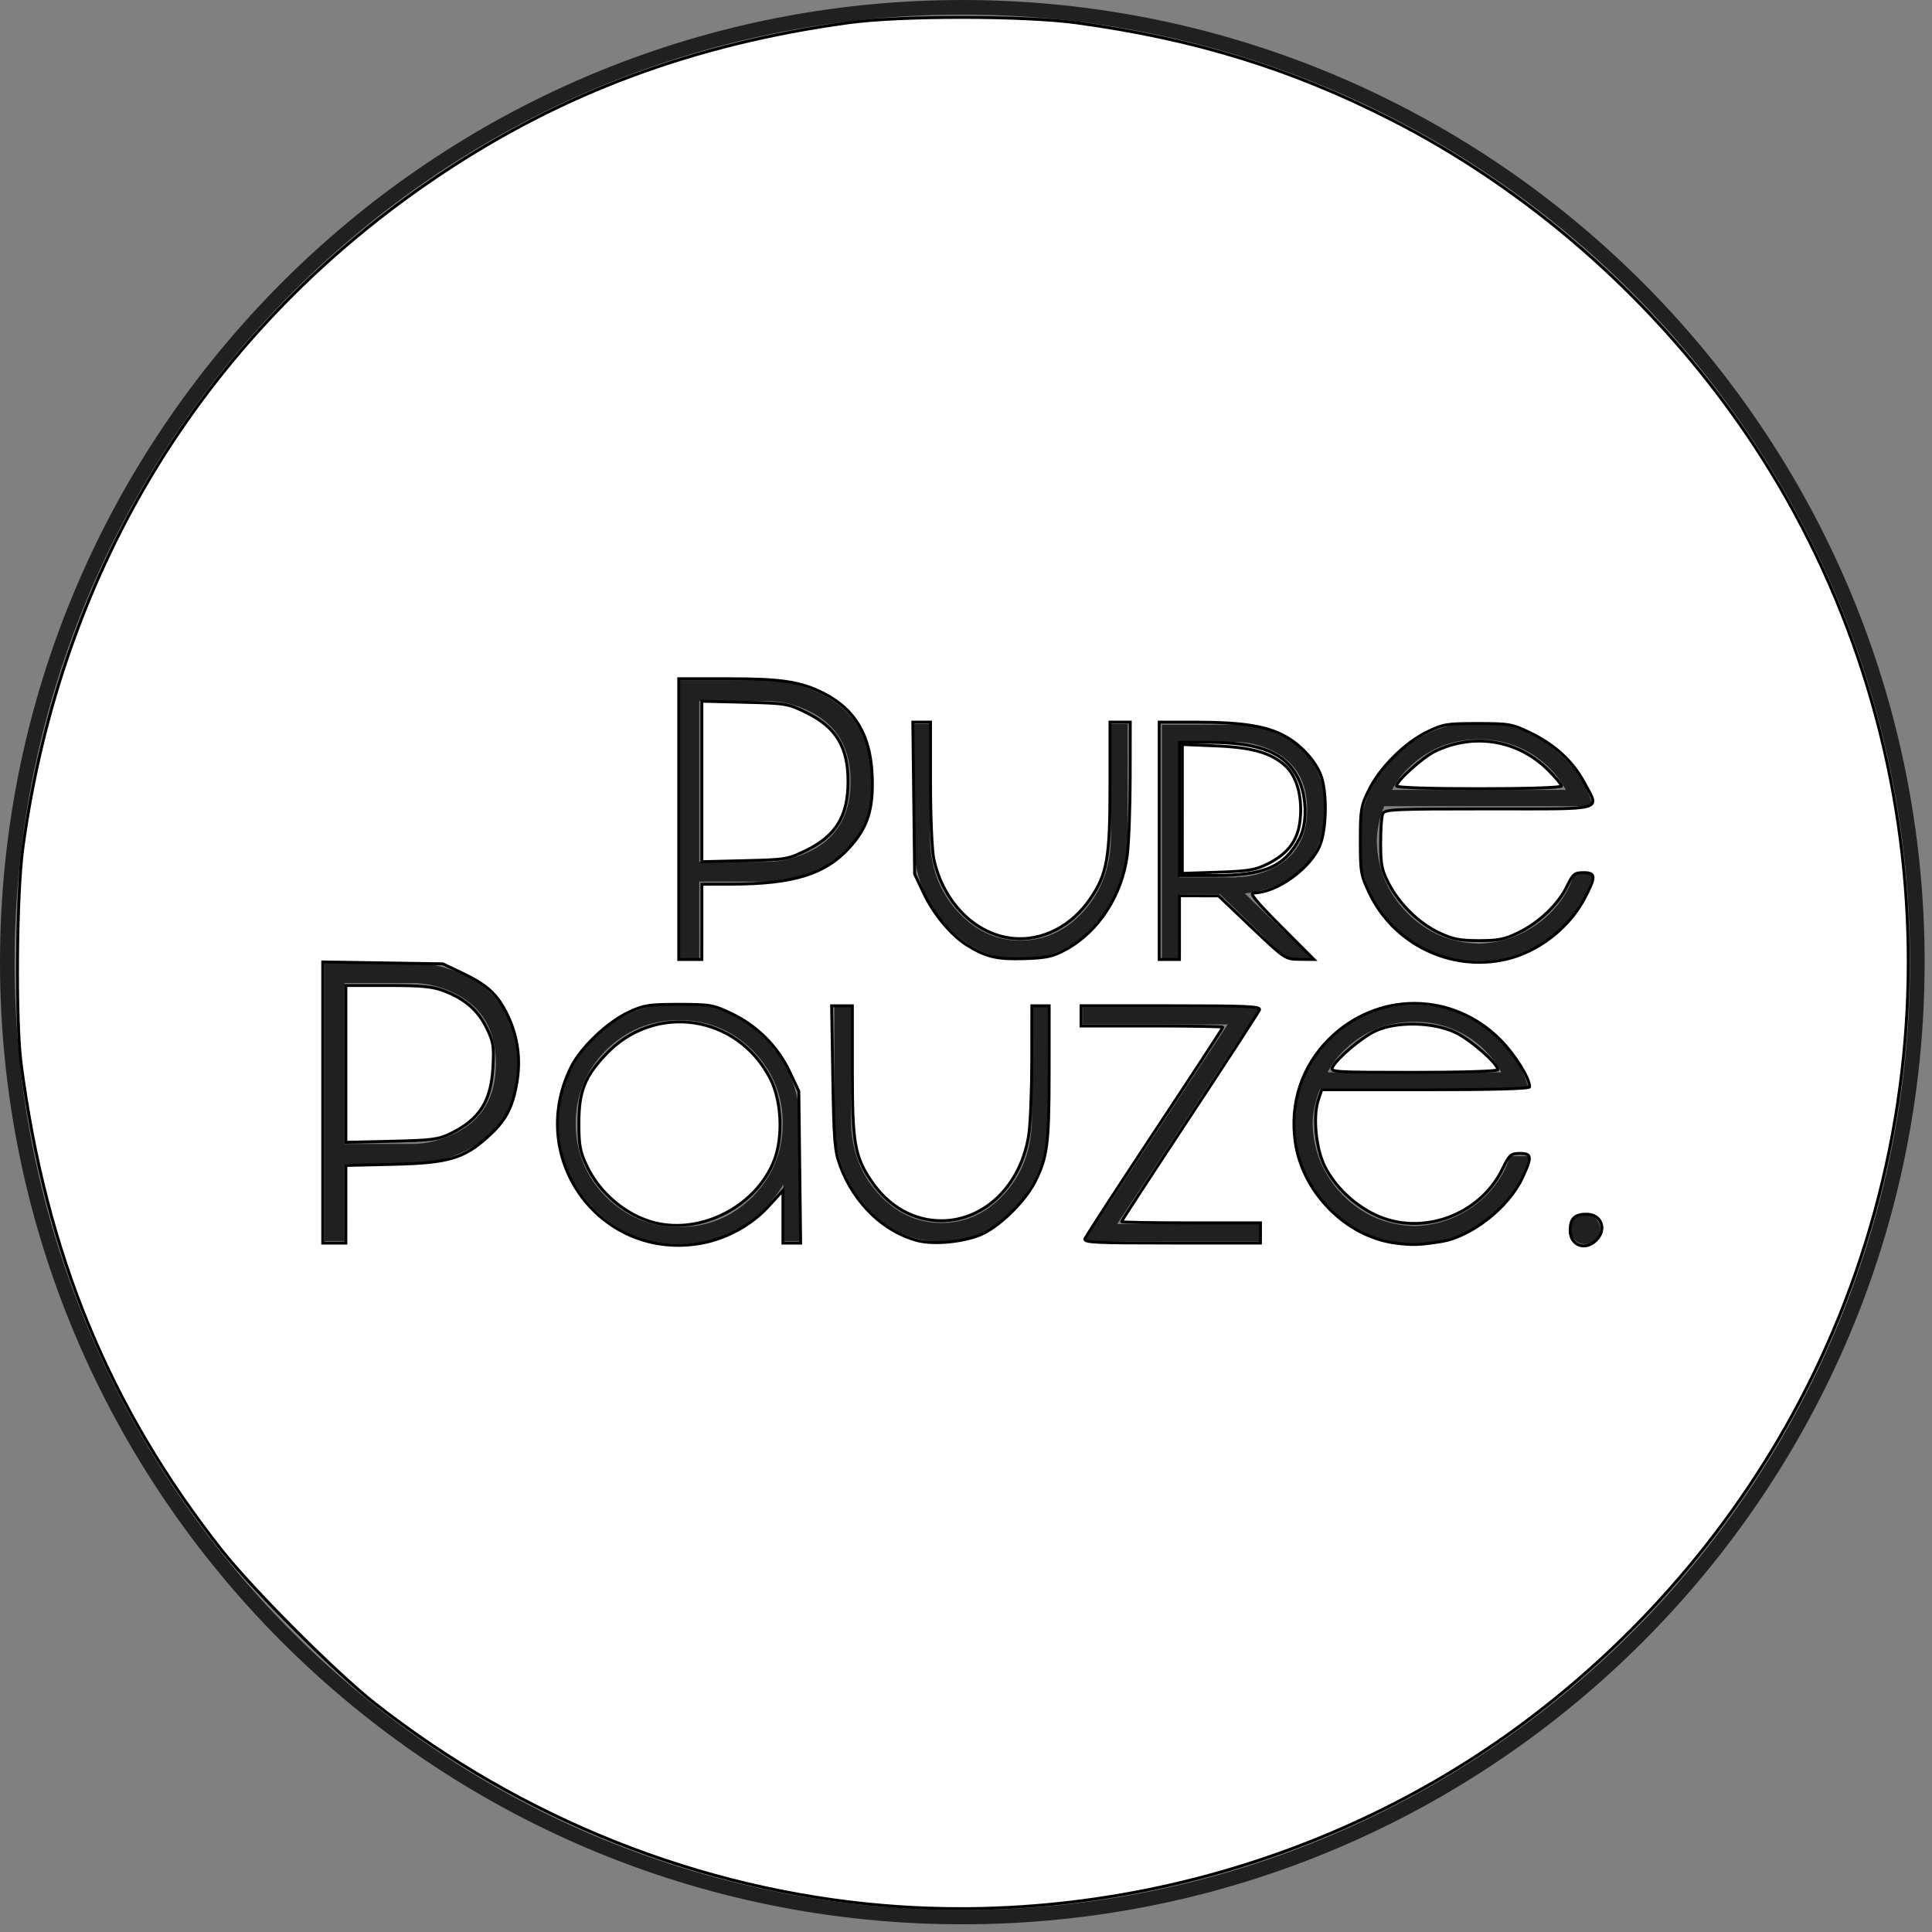 <?xml version="1.0" encoding="UTF-8" standalone="no"?>
<svg
   width="70"
   height="70"
   viewBox="0 0 70 70"
   fill="none"
   version="1.1"
   id="svg31"
   sodipodi:docname="favicon.svg"
   inkscape:version="1.2.2 (732a01da63, 2022-12-09)"
   xmlns:inkscape="http://www.inkscape.org/namespaces/inkscape"
   xmlns:sodipodi="http://sodipodi.sourceforge.net/DTD/sodipodi-0.dtd"
   xmlns="http://www.w3.org/2000/svg"
   xmlns:svg="http://www.w3.org/2000/svg">
  <rect x="0" y="0" width="70" height="70" fill="#808080" stroke="none"/>
  <sodipodi:namedview
     id="namedview33"
     pagecolor="#ffffff"
     bordercolor="#000000"
     borderopacity="0.25"
     inkscape:showpageshadow="2"
     inkscape:pageopacity="0.0"
     inkscape:pagecheckerboard="0"
     inkscape:deskcolor="#d1d1d1"
     showgrid="false"
     inkscape:zoom="9.53584"
     inkscape:cx="32.980839"
     inkscape:cy="32.928405"
     inkscape:window-width="1717"
     inkscape:window-height="1343"
     inkscape:window-x="3833"
     inkscape:window-y="421"
     inkscape:window-maximized="0"
     inkscape:current-layer="svg31" />
  <g
     clip-path="url(#clip0_3869_28545)"
     id="g24">
    <path
       d="M27.782 24.646C28.41 24.646 29.049 24.806 29.701 25.114C30.968 25.729 31.595 26.787 31.595 28.287C31.595 29.787 30.968 30.857 29.701 31.472C29.062 31.78 28.422 31.94 27.782 31.94H25.335V34.731H24.597V24.646H27.782ZM25.335 25.384V31.226H27.782C28.324 31.226 28.84 31.091 29.345 30.845C30.328 30.365 30.82 29.517 30.82 28.311C30.82 27.106 30.328 26.27 29.345 25.778C28.828 25.52 28.311 25.397 27.77 25.397H25.335V25.384Z"
       fill="#202020"
       id="path2" />
    <path
       d="M40.844 30.402C40.831 31.608 40.438 32.628 39.688 33.477C38.937 34.326 38.027 34.756 36.969 34.756C35.912 34.756 35.002 34.326 34.239 33.477C33.489 32.628 33.096 31.595 33.096 30.39V26.233H33.698V30.39C33.71 31.411 34.03 32.284 34.67 32.997C35.309 33.711 36.084 34.08 36.969 34.08C37.855 34.08 38.63 33.723 39.269 33.01C39.909 32.296 40.229 31.423 40.253 30.402V26.233H40.856V30.402H40.844Z"
       fill="#202020"
       id="path4" />
    <path
       d="M48.002 29.32C48.002 30.39 47.62 31.202 46.858 31.743C46.366 32.087 45.788 32.296 45.099 32.37L47.547 34.744H46.624L44.201 32.395H42.725V34.744H42.098V26.258H44.804C45.333 26.258 45.874 26.393 46.415 26.651C47.473 27.168 48.002 28.053 48.002 29.32ZM44.804 31.78C45.259 31.78 45.689 31.669 46.12 31.46C46.944 31.054 47.362 30.341 47.362 29.332C47.362 28.324 46.944 27.61 46.12 27.205C45.689 26.995 45.247 26.885 44.804 26.885H42.725V31.792H44.804V31.78Z"
       fill="#202020"
       id="path6" />
    <path
       d="M50.154 29.209C49.969 29.664 49.883 30.095 49.883 30.488C49.908 31.497 50.277 32.358 50.99 33.083C51.703 33.797 52.564 34.166 53.585 34.19C54.385 34.166 55.098 33.92 55.737 33.452C56.365 32.985 56.807 32.395 57.041 31.657H57.73C57.471 32.579 56.967 33.329 56.205 33.92C55.43 34.522 54.557 34.818 53.573 34.818C52.38 34.818 51.359 34.399 50.51 33.551C49.674 32.702 49.244 31.681 49.244 30.488C49.244 29.295 49.662 28.287 50.51 27.438C51.359 26.602 52.38 26.172 53.573 26.172C54.569 26.172 55.455 26.479 56.242 27.094C57.016 27.697 57.496 28.398 57.705 29.209H50.154ZM56.733 28.619C56.488 28.164 56.143 27.77 55.7 27.451C55.073 27.008 54.372 26.786 53.585 26.786C52.614 26.786 51.777 27.119 51.089 27.77C50.806 28.029 50.596 28.311 50.437 28.619H56.733Z"
       fill="#202020"
       id="path8" />
    <path
       d="M14.931 34.879C15.558 34.879 16.197 35.039 16.849 35.346C18.116 35.961 18.743 37.019 18.743 38.519C18.743 40.02 18.116 41.09 16.849 41.705C16.209 42.012 15.57 42.172 14.931 42.172H12.483V44.964H11.745V34.879H14.931ZM12.483 35.617V41.447H14.931C15.472 41.447 15.988 41.311 16.492 41.065C17.476 40.586 17.968 39.737 17.968 38.532C17.968 37.327 17.476 36.49 16.492 35.998C15.976 35.74 15.459 35.617 14.918 35.617H12.483Z"
       fill="#202020"
       id="path10" />
    <path
       d="M28.385 42.91C28.201 43.218 27.967 43.513 27.696 43.795C26.848 44.644 25.815 45.075 24.609 45.075C23.404 45.075 22.371 44.644 21.523 43.795C20.674 42.947 20.243 41.914 20.243 40.709C20.243 39.503 20.674 38.47 21.523 37.622C22.371 36.773 23.404 36.343 24.609 36.343C25.815 36.343 26.848 36.773 27.696 37.622C28.545 38.47 28.976 39.503 28.976 40.709V44.964H28.385V42.91ZM24.609 44.46C25.642 44.46 26.528 44.091 27.266 43.365C27.992 42.627 28.36 41.742 28.36 40.709C28.36 39.675 27.992 38.79 27.266 38.052C26.528 37.326 25.642 36.958 24.609 36.958C23.576 36.958 22.691 37.326 21.953 38.052C21.227 38.79 20.858 39.675 20.858 40.709C20.858 41.742 21.227 42.627 21.953 43.365C22.691 44.091 23.576 44.46 24.609 44.46Z"
       fill="#202020"
       id="path12" />
    <path
       d="M37.978 40.635C37.966 41.84 37.572 42.861 36.822 43.709C36.072 44.558 35.162 44.989 34.104 44.989C33.046 44.989 32.136 44.558 31.374 43.709C30.623 42.861 30.23 41.828 30.23 40.623V36.466H30.833V40.623C30.845 41.643 31.165 42.517 31.804 43.23C32.444 43.943 33.219 44.312 34.104 44.312C34.99 44.312 35.764 43.956 36.404 43.242C37.043 42.529 37.363 41.656 37.388 40.635V36.466H37.99V40.635H37.978Z"
       fill="#202020"
       id="path14" />
    <path
       d="M40.475 44.349H45.653V44.976H39.282L44.484 37.117H39.233V36.49H45.665L40.475 44.349Z"
       fill="#202020"
       id="path16" />
    <path
       d="M47.829 39.442C47.645 39.897 47.559 40.327 47.559 40.721C47.583 41.729 47.952 42.59 48.666 43.316C49.379 44.029 50.24 44.398 51.261 44.423C52.06 44.398 52.773 44.152 53.413 43.685C54.04 43.218 54.483 42.627 54.717 41.889H55.405C55.147 42.812 54.643 43.562 53.88 44.152C53.105 44.755 52.232 45.05 51.248 45.05C50.055 45.05 49.035 44.632 48.186 43.783C47.35 42.935 46.919 41.914 46.919 40.721C46.919 39.528 47.337 38.519 48.186 37.671C49.035 36.834 50.055 36.404 51.248 36.404C52.245 36.404 53.13 36.712 53.917 37.327C54.692 37.929 55.172 38.63 55.381 39.442H47.829ZM54.397 38.852C54.151 38.396 53.806 38.003 53.364 37.683C52.736 37.24 52.035 37.019 51.248 37.019C50.277 37.019 49.44 37.351 48.752 38.003C48.469 38.261 48.26 38.544 48.1 38.852H54.397Z"
       fill="#202020"
       id="path18" />
    <path
       d="M57.816 44.152C57.927 44.263 57.976 44.386 57.976 44.533C57.976 44.681 57.927 44.804 57.816 44.915C57.705 45.013 57.582 45.075 57.435 45.075C57.287 45.075 57.152 45.025 57.053 44.915C56.943 44.804 56.894 44.681 56.894 44.533C56.894 44.386 56.943 44.251 57.053 44.152C57.164 44.054 57.287 43.992 57.435 43.992C57.595 43.992 57.718 44.041 57.816 44.152Z"
       fill="#202020"
       id="path20" />
    <path
       d="M34.867 69.721C15.644 69.721 0 54.09 0 34.867C0 15.644 15.644 0 34.867 0C54.09 0 69.733 15.644 69.733 34.867C69.733 54.09 54.09 69.721 34.867 69.721ZM34.867 0.529C15.927 0.529 0.529 15.927 0.529 34.867C0.529 53.807 15.927 69.205 34.867 69.205C53.807 69.205 69.205 53.807 69.205 34.867C69.205 15.927 53.794 0.529 34.867 0.529Z"
       fill="#202020"
       id="path22" />
  </g>
  <defs
     id="defs29">
    <clipPath
       id="clip0_3869_28545">
      <rect
         width="70"
         height="69.721"
         fill="white"
         id="rect26" />
    </clipPath>
  </defs>
  <path
     style="fill:#ffffff;stroke:#000000;stroke-width:0.105"
     d="M 32.037,69.039 C 25.394,68.485 18.939,65.923 13.58,61.714 12.176,60.611 9.152,57.585 8.027,56.157 3.958,50.992 1.667,45.432 0.766,38.539 0.564,36.994 0.601,32.392 0.828,30.726 2.225,20.483 7.534,11.929 15.992,6.292 20.408,3.349 25.131,1.597 30.726,0.826 c 1.904,-0.262 6.358,-0.261 8.285,0.002 4.282,0.585 7.796,1.669 11.431,3.526 4.872,2.49 9.24,6.286 12.458,10.826 7.168,10.116 8.243,23.442 2.793,34.632 -2.416,4.959 -6.049,9.323 -10.533,12.649 -6.576,4.878 -14.95,7.26 -23.122,6.578 z M 25.442,45.04 c 0.89,-0.166 1.791,-0.664 2.392,-1.321 l 0.533,-0.583 v 0.952 0.952 h 0.321 0.321 L 28.976,42.288 28.943,39.535 28.609,38.828 c -0.433,-0.915 -1.189,-1.671 -2.104,-2.104 -0.667,-0.316 -0.774,-0.335 -1.913,-0.335 -1.092,0 -1.263,0.027 -1.812,0.284 -0.782,0.366 -1.748,1.29 -2.099,2.008 -1.64,3.348 1.124,7.038 4.762,6.359 z m 26.775,-0.055 c 1.081,-0.172 2.428,-1.225 2.933,-2.292 0.367,-0.776 0.356,-0.903 -0.083,-0.903 -0.325,0 -0.378,0.047 -0.634,0.572 -0.822,1.68 -2.93,2.44 -4.595,1.657 -0.776,-0.365 -1.462,-1.02 -1.835,-1.752 -0.32,-0.628 -0.438,-1.806 -0.241,-2.402 l 0.126,-0.381 h 3.767 c 2.469,0 3.767,-0.037 3.767,-0.106 0,-0.315 -0.537,-1.175 -1.065,-1.707 -1.741,-1.752 -4.466,-1.757 -6.211,-0.011 -0.979,0.979 -1.416,2.31 -1.218,3.71 0.26,1.841 1.849,3.442 3.643,3.671 0.604,0.077 0.871,0.068 1.647,-0.056 z m 5.617,-0.049 c 0.395,-0.395 0.191,-0.944 -0.35,-0.944 -0.433,0 -0.594,0.161 -0.594,0.593 0,0.542 0.548,0.747 0.944,0.351 z M 12.532,43.634 v -1.407 l 1.704,-0.04 c 2.004,-0.047 2.561,-0.208 3.435,-0.994 0.639,-0.574 0.886,-1.026 1.047,-1.909 0.16,-0.881 0.052,-1.708 -0.324,-2.495 -0.362,-0.758 -0.73,-1.098 -1.667,-1.544 l -0.682,-0.324 -2.176,-0.034 -2.176,-0.034 v 5.094 5.094 h 0.419 0.419 z m 23.1,1.055 c 0.653,-0.32 1.516,-1.18 1.862,-1.859 0.453,-0.887 0.517,-1.374 0.519,-3.951 l 0.001,-2.438 H 37.7 37.385 l -0.002,1.966 c -0.001,1.081 -0.049,2.288 -0.106,2.682 -0.263,1.819 -1.572,3.125 -3.147,3.14 -1.008,0.009 -1.93,-0.508 -2.557,-1.434 -0.608,-0.899 -0.69,-1.374 -0.69,-4.013 v -2.34 h -0.376 -0.376 l 0.043,2.595 c 0.039,2.318 0.067,2.66 0.265,3.197 0.501,1.358 1.57,2.393 2.804,2.716 0.625,0.163 1.781,0.038 2.389,-0.26 z m 10.038,-0.016 v -0.367 h -2.517 c -1.384,0 -2.517,-0.02 -2.517,-0.045 0,-0.025 1.112,-1.729 2.472,-3.787 1.36,-2.058 2.497,-3.807 2.528,-3.888 0.047,-0.123 -0.462,-0.146 -3.206,-0.146 h -3.262 v 0.367 0.367 h 2.569 c 1.413,0 2.569,0.02 2.569,0.045 0,0.025 -1.11,1.724 -2.468,3.775 -1.357,2.052 -2.495,3.801 -2.528,3.887 -0.053,0.138 0.34,0.157 3.149,0.157 h 3.21 z m 8.892,-9.914 c 1.159,-0.267 2.272,-1.123 2.836,-2.181 0.434,-0.815 0.43,-0.961 -0.026,-0.961 -0.323,0 -0.381,0.048 -0.598,0.496 -0.314,0.649 -1.001,1.307 -1.748,1.673 -0.505,0.248 -0.731,0.294 -1.439,0.294 -0.69,-6.8e-5 -0.945,-0.05 -1.436,-0.28 -0.73,-0.342 -1.442,-1.034 -1.832,-1.782 -0.252,-0.483 -0.293,-0.682 -0.295,-1.451 -0.001,-0.49 0.031,-0.974 0.073,-1.075 0.07,-0.17 0.354,-0.184 3.854,-0.184 4.307,0 4.004,0.085 3.445,-0.963 -0.408,-0.766 -1.073,-1.374 -1.974,-1.805 -0.641,-0.307 -0.754,-0.326 -1.888,-0.326 -1.121,0 -1.25,0.022 -1.835,0.308 -0.804,0.393 -1.71,1.299 -2.104,2.104 -0.286,0.585 -0.308,0.714 -0.308,1.835 0,1.13 0.02,1.249 0.324,1.888 0.883,1.859 2.956,2.868 4.95,2.408 z m -29.131,-1.359 v -1.363 l 1.075,-0.002 c 2.235,-0.004 3.388,-0.36 4.26,-1.314 0.678,-0.741 0.892,-1.427 0.833,-2.66 -0.069,-1.439 -0.622,-2.363 -1.763,-2.945 -0.815,-0.416 -1.525,-0.524 -3.431,-0.524 h -1.813 v 5.086 5.086 h 0.419 0.419 z m 13.19,1 c 1.179,-0.644 2.033,-1.958 2.223,-3.418 0.056,-0.429 0.103,-1.689 0.105,-2.799 l 0.003,-2.019 H 40.584 40.217 v 2.285 c 0,2.635 -0.1,3.211 -0.712,4.112 -0.679,1 -1.748,1.545 -2.814,1.436 -1.361,-0.139 -2.525,-1.314 -2.858,-2.883 -0.066,-0.31 -0.118,-1.525 -0.118,-2.753 V 26.164 H 33.394 33.073 l 0.033,2.753 0.033,2.753 0.332,0.7 c 0.361,0.763 1.003,1.527 1.582,1.885 0.678,0.419 1.081,0.512 2.071,0.479 0.806,-0.027 1.024,-0.076 1.497,-0.334 z m 4.114,-0.79 v -1.154 l 0.708,0.002 0.708,0.002 1.206,1.147 c 1.199,1.14 1.209,1.147 1.729,1.152 l 0.523,0.005 -1.203,-1.206 c -0.894,-0.897 -1.147,-1.206 -0.987,-1.206 0.842,0 2.095,-0.909 2.417,-1.754 0.218,-0.57 0.247,-1.754 0.06,-2.394 C 47.73,27.641 47.175,27.009 46.543,26.665 45.88,26.305 44.994,26.166 43.337,26.165 l -1.337,-7.92e-4 v 4.3 4.3 h 0.367 0.367 z"
     id="path279" />
  <path
     style="fill:#ffffff;stroke:#000000;stroke-width:0.105"
     d="m 25.43,28.314 v -2.907 l 1.549,0.038 c 1.501,0.037 1.571,0.048 2.243,0.379 1.071,0.527 1.504,1.243 1.504,2.49 0,1.246 -0.432,1.962 -1.504,2.49 -0.672,0.331 -0.742,0.343 -2.243,0.379 l -1.549,0.038 z"
     id="path281" />
  <path
     style="fill:#ffffff;stroke:#000000;stroke-width:0.105"
     d="m 42.734,29.31 v -2.412 h 1.044 c 1.872,0 2.804,0.378 3.261,1.32 0.306,0.633 0.331,1.599 0.054,2.14 -0.53,1.038 -1.271,1.363 -3.104,1.363 H 42.734 Z"
     id="path283" />
  <path
     style="fill:#ffffff;stroke:#000000;stroke-width:0.105"
     d="m 23.725,44.303 c -1.035,-0.26 -2.001,-1.071 -2.471,-2.074 -0.239,-0.509 -0.28,-0.737 -0.279,-1.541 6.39e-4,-1.138 0.205,-1.664 0.96,-2.471 1.777,-1.9 4.778,-1.466 5.973,0.863 0.406,0.792 0.472,2.085 0.15,2.94 -0.626,1.659 -2.624,2.712 -4.332,2.283 z"
     id="path285" />
  <path
     style="fill:#ffffff;stroke:#000000;stroke-width:0.105"
     d="m 12.532,38.548 v -2.841 h 1.519 c 1.227,0 1.618,0.037 2.033,0.195 0.757,0.288 1.232,0.699 1.545,1.338 0.249,0.51 0.273,0.656 0.231,1.431 -0.067,1.229 -0.484,1.884 -1.528,2.397 -0.442,0.217 -0.677,0.248 -2.148,0.282 l -1.652,0.038 z"
     id="path287" />
  <path
     style="fill:#ffffff;stroke:#000000;stroke-width:0.105"
     d="m 50.599,28.48 c 0,-0.187 0.945,-1.039 1.391,-1.255 1.413,-0.684 3.011,-0.417 4.117,0.688 0.258,0.258 0.47,0.513 0.47,0.566 0,0.057 -1.237,0.097 -2.989,0.097 -1.752,0 -2.989,-0.04 -2.989,-0.097 z"
     id="path291" />
  <path
     style="fill:#ffffff;stroke:#000000;stroke-width:0.105"
     d="m 48.281,38.663 c 0.184,-0.343 1.065,-1.083 1.565,-1.313 0.753,-0.347 2.072,-0.322 2.873,0.054 0.552,0.259 1.55,1.13 1.55,1.354 0,0.055 -1.29,0.095 -3.045,0.095 -2.907,0 -3.04,-0.009 -2.943,-0.19 z"
     id="path293" />
  <path
     style="fill:#ffffff;stroke:#000000;stroke-width:0.105"
     d="m 42.838,29.309 v -2.334 l 1.233,0.051 c 1.306,0.054 2.007,0.258 2.512,0.733 0.385,0.362 0.585,1.035 0.536,1.806 -0.053,0.833 -0.401,1.34 -1.19,1.735 -0.443,0.222 -0.697,0.264 -1.804,0.301 l -1.288,0.043 z"
     id="path305" />
</svg>
